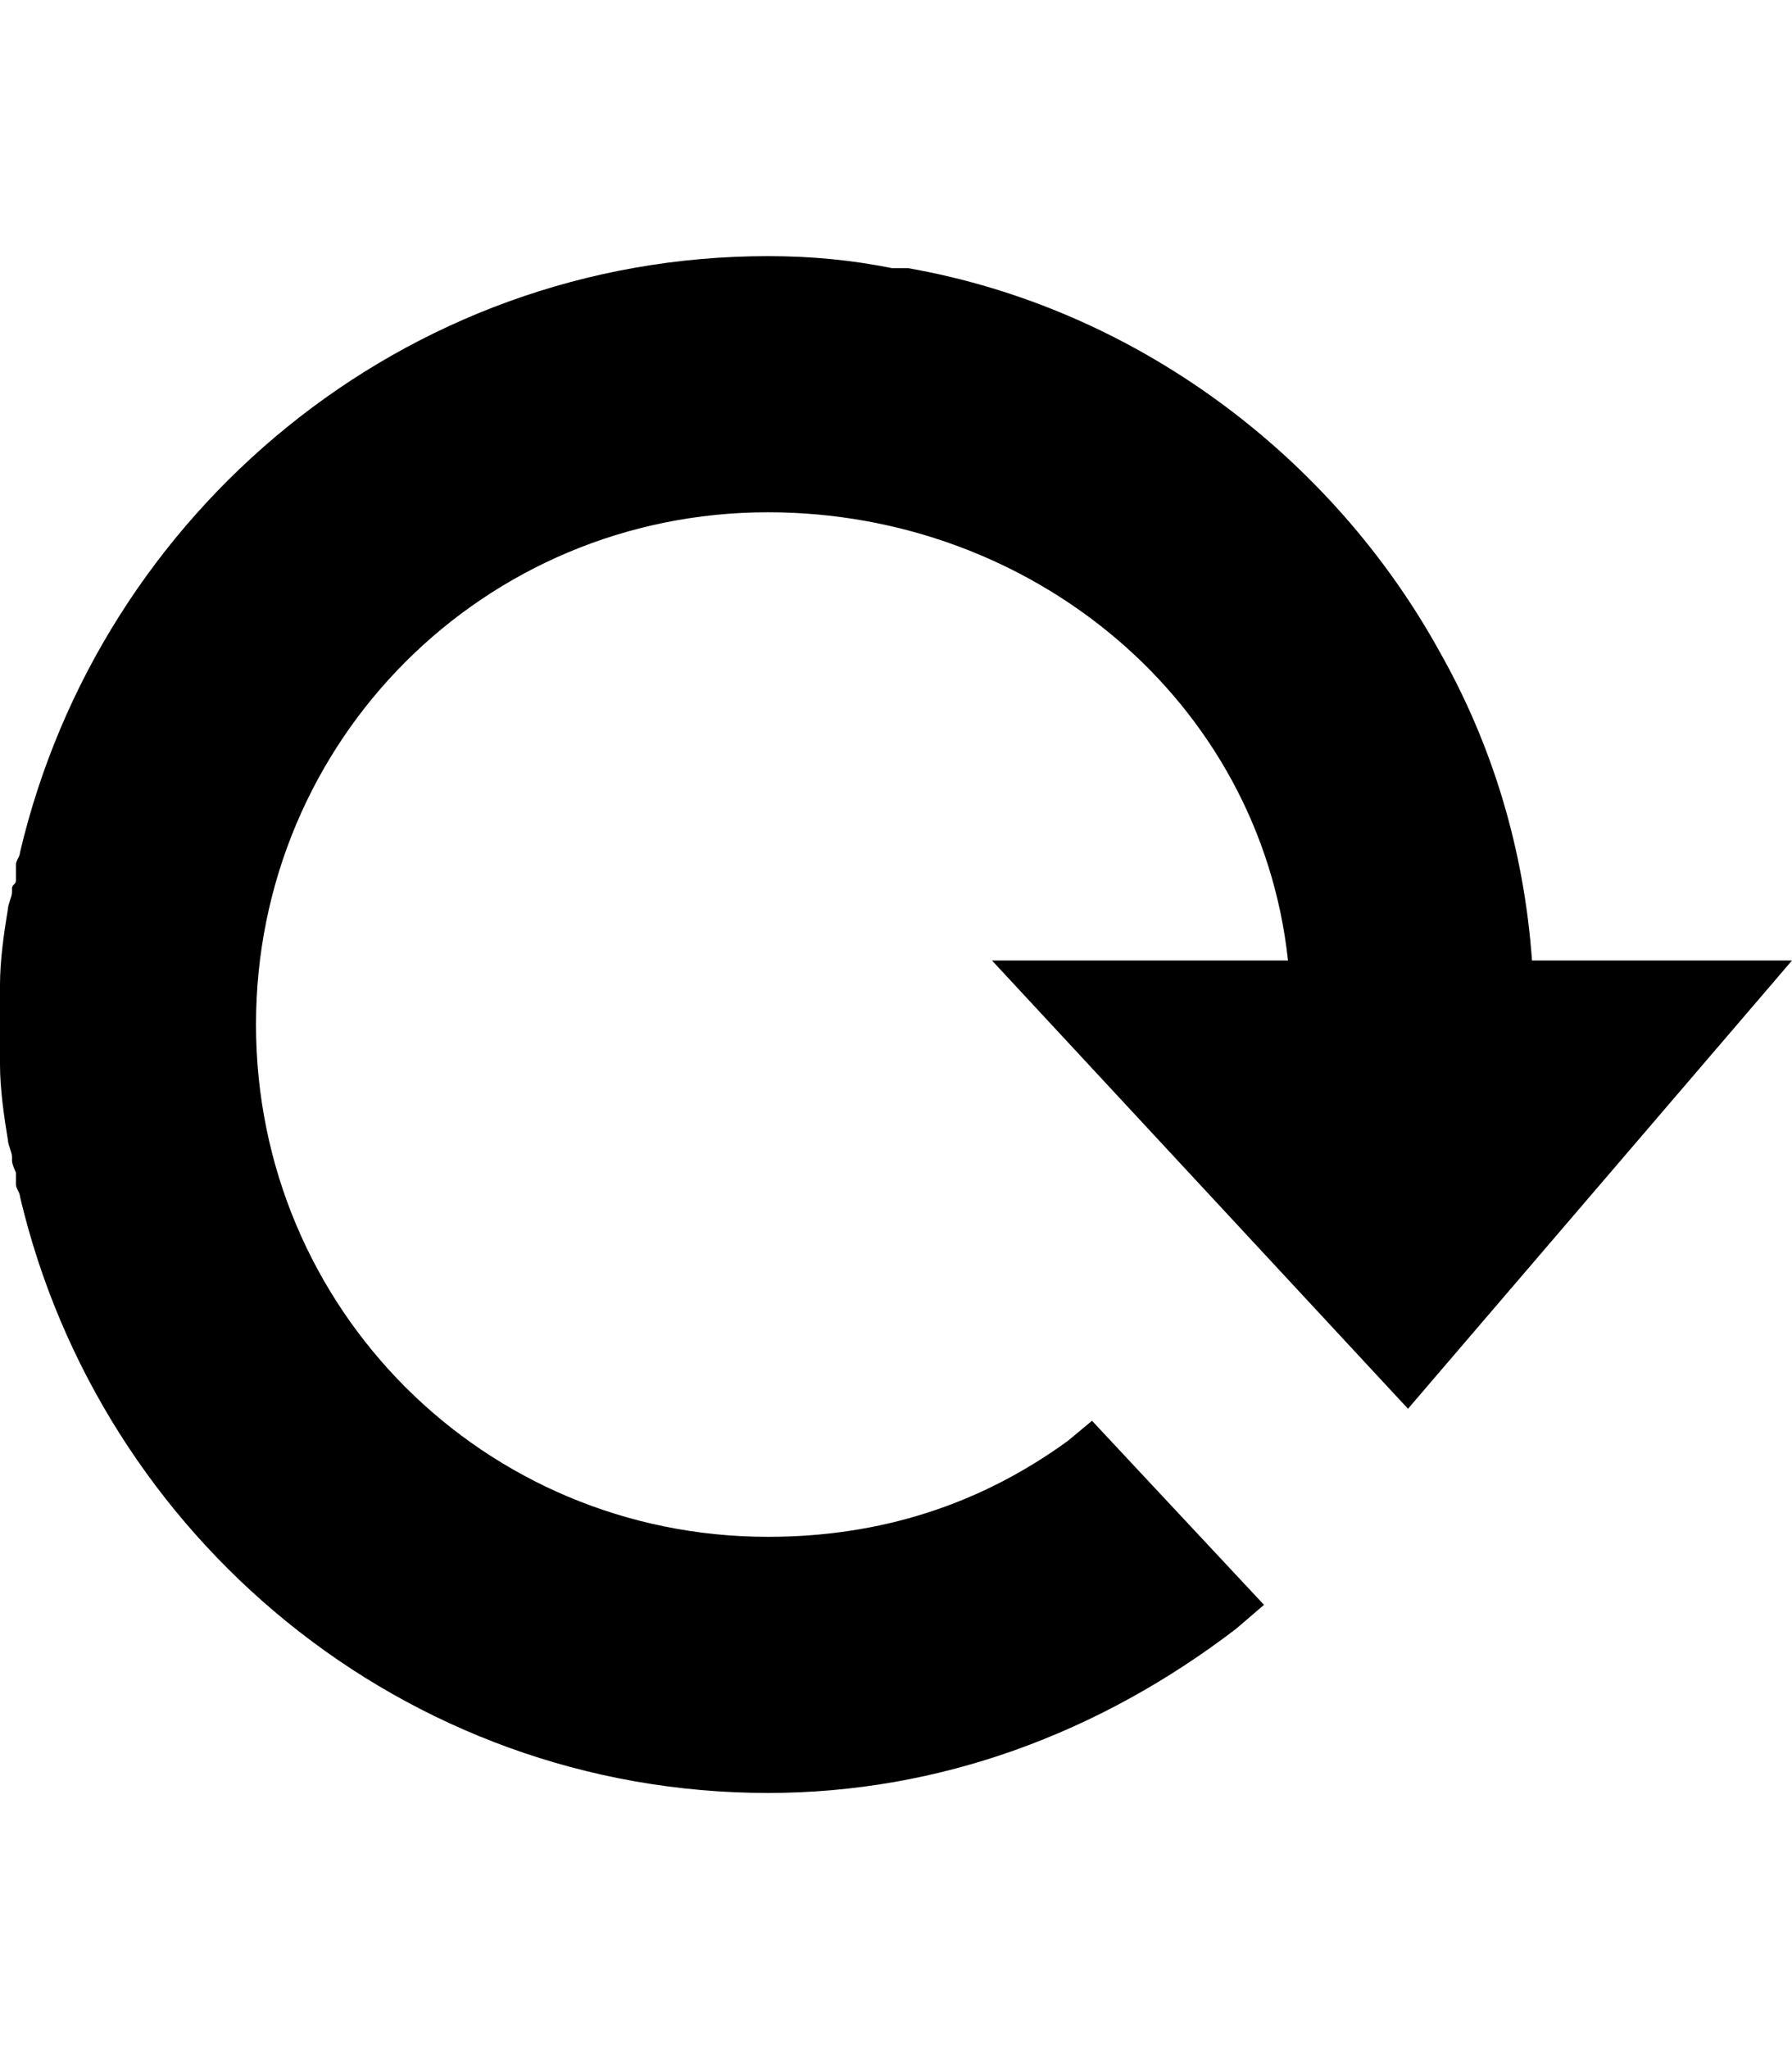 <svg version="1.1" xmlns="http://www.w3.org/2000/svg" xmlns:xlink="http://www.w3.org/1999/xlink" id="refresh" viewBox="0 0 448 512"><path d="M352 352L248 240h74c-7-65-64-112-130-112-71 0-128 57-128 128s57 128 128 128c28 0 53-8 75-24l6-5 43 46-7 6c-34 26-74 41-117 41-91 0-167-64-187-149 0-1-1-2-1-3v-3s-1-2-1-3v-1c0-1-1-3-1-4-1-6-2-13-2-19v-20c0-6 1-13 2-19 0-1 1-3 1-4v-1c0-1 1-1 1-2v-4c0-1 1-2 1-3 20-85 96-149 187-149 11 0 21 1 31 3h4c57 10 106 47 133 96 13 23 21 49 23 77h65z"/></svg>